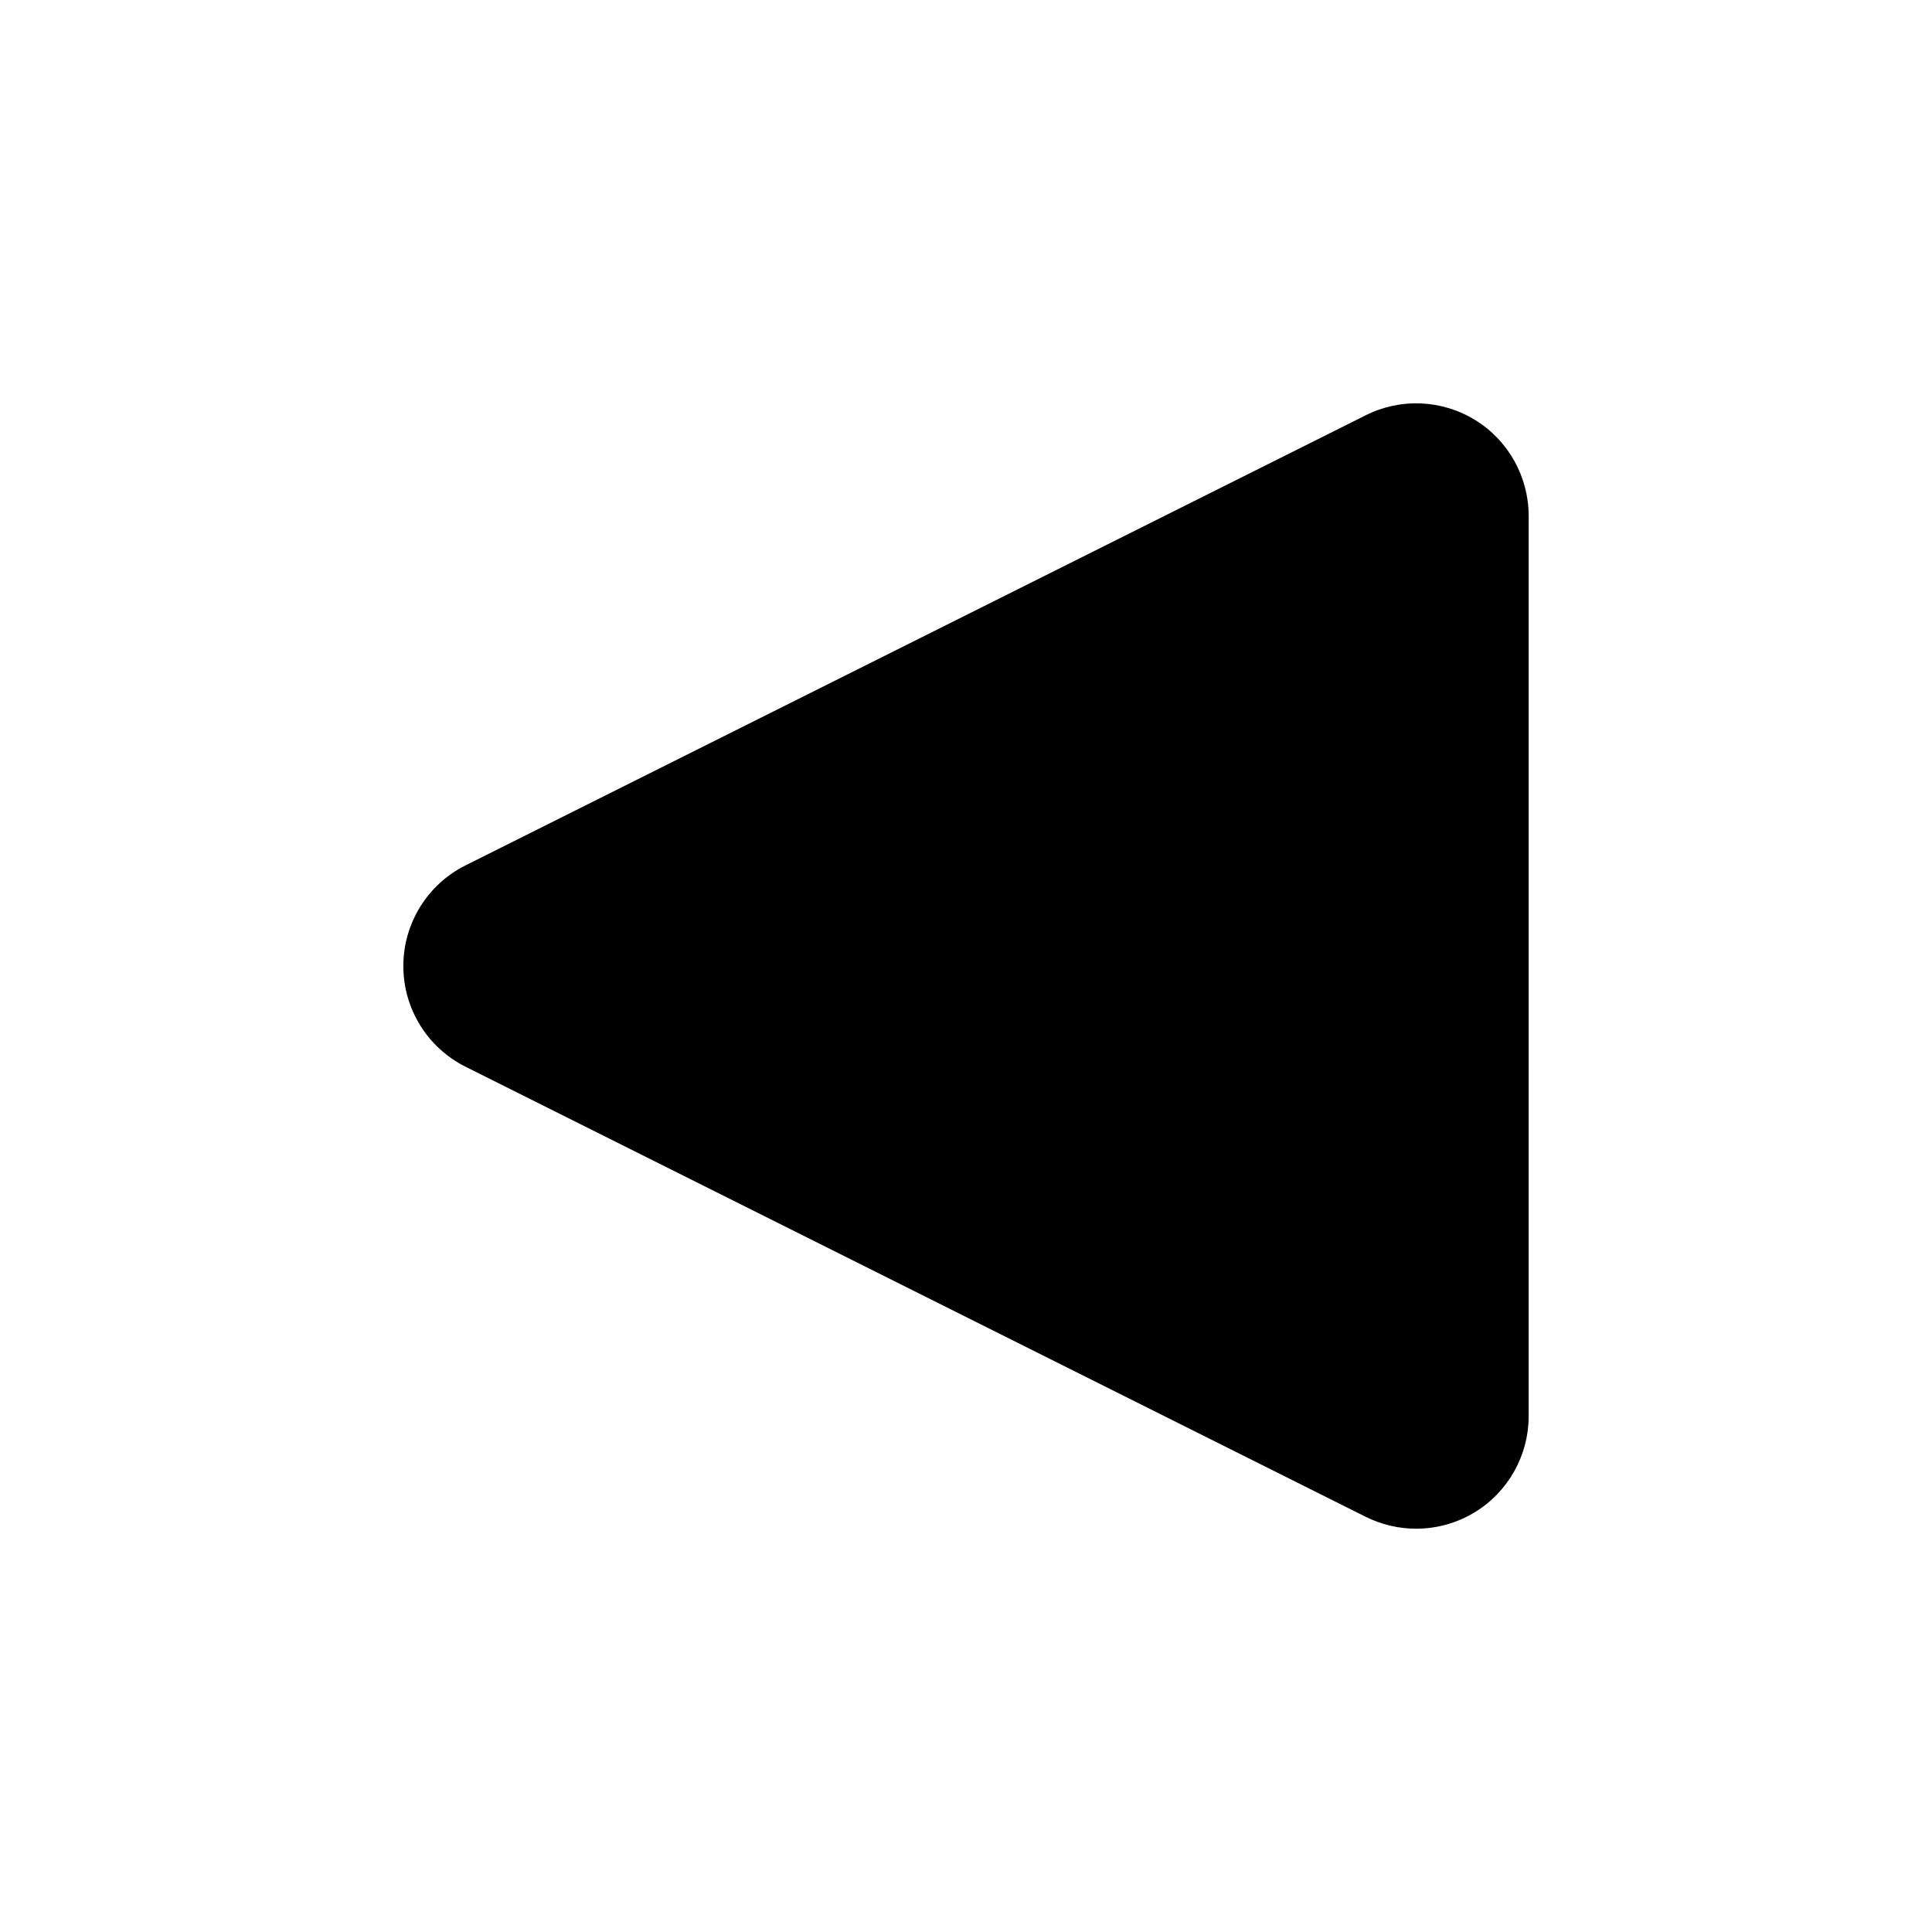 <?xml version="1.0" encoding="UTF-8"?>
<!-- Uploaded to: ICON Repo, www.svgrepo.com, Generator: ICON Repo Mixer Tools -->
<svg fill="#000000" width="800px" height="800px" version="1.1" viewBox="144 144 512 512" xmlns="http://www.w3.org/2000/svg">
 <path d="m534.96 255.33c-8.789-5.426-19.785-5.922-29.008-1.289l-238.58 119.29c-10.098 5.051-16.484 15.371-16.484 26.684 0 11.309 6.379 21.629 16.484 26.68l238.58 119.29c4.219 2.086 8.77 3.137 13.34 3.137 5.449 0 10.895-1.492 15.688-4.449 8.781-5.426 14.133-15.055 14.133-25.367l0.004-238.61c-0.023-10.34-5.367-19.945-14.156-25.371z" fill-rule="evenodd"/>
</svg>